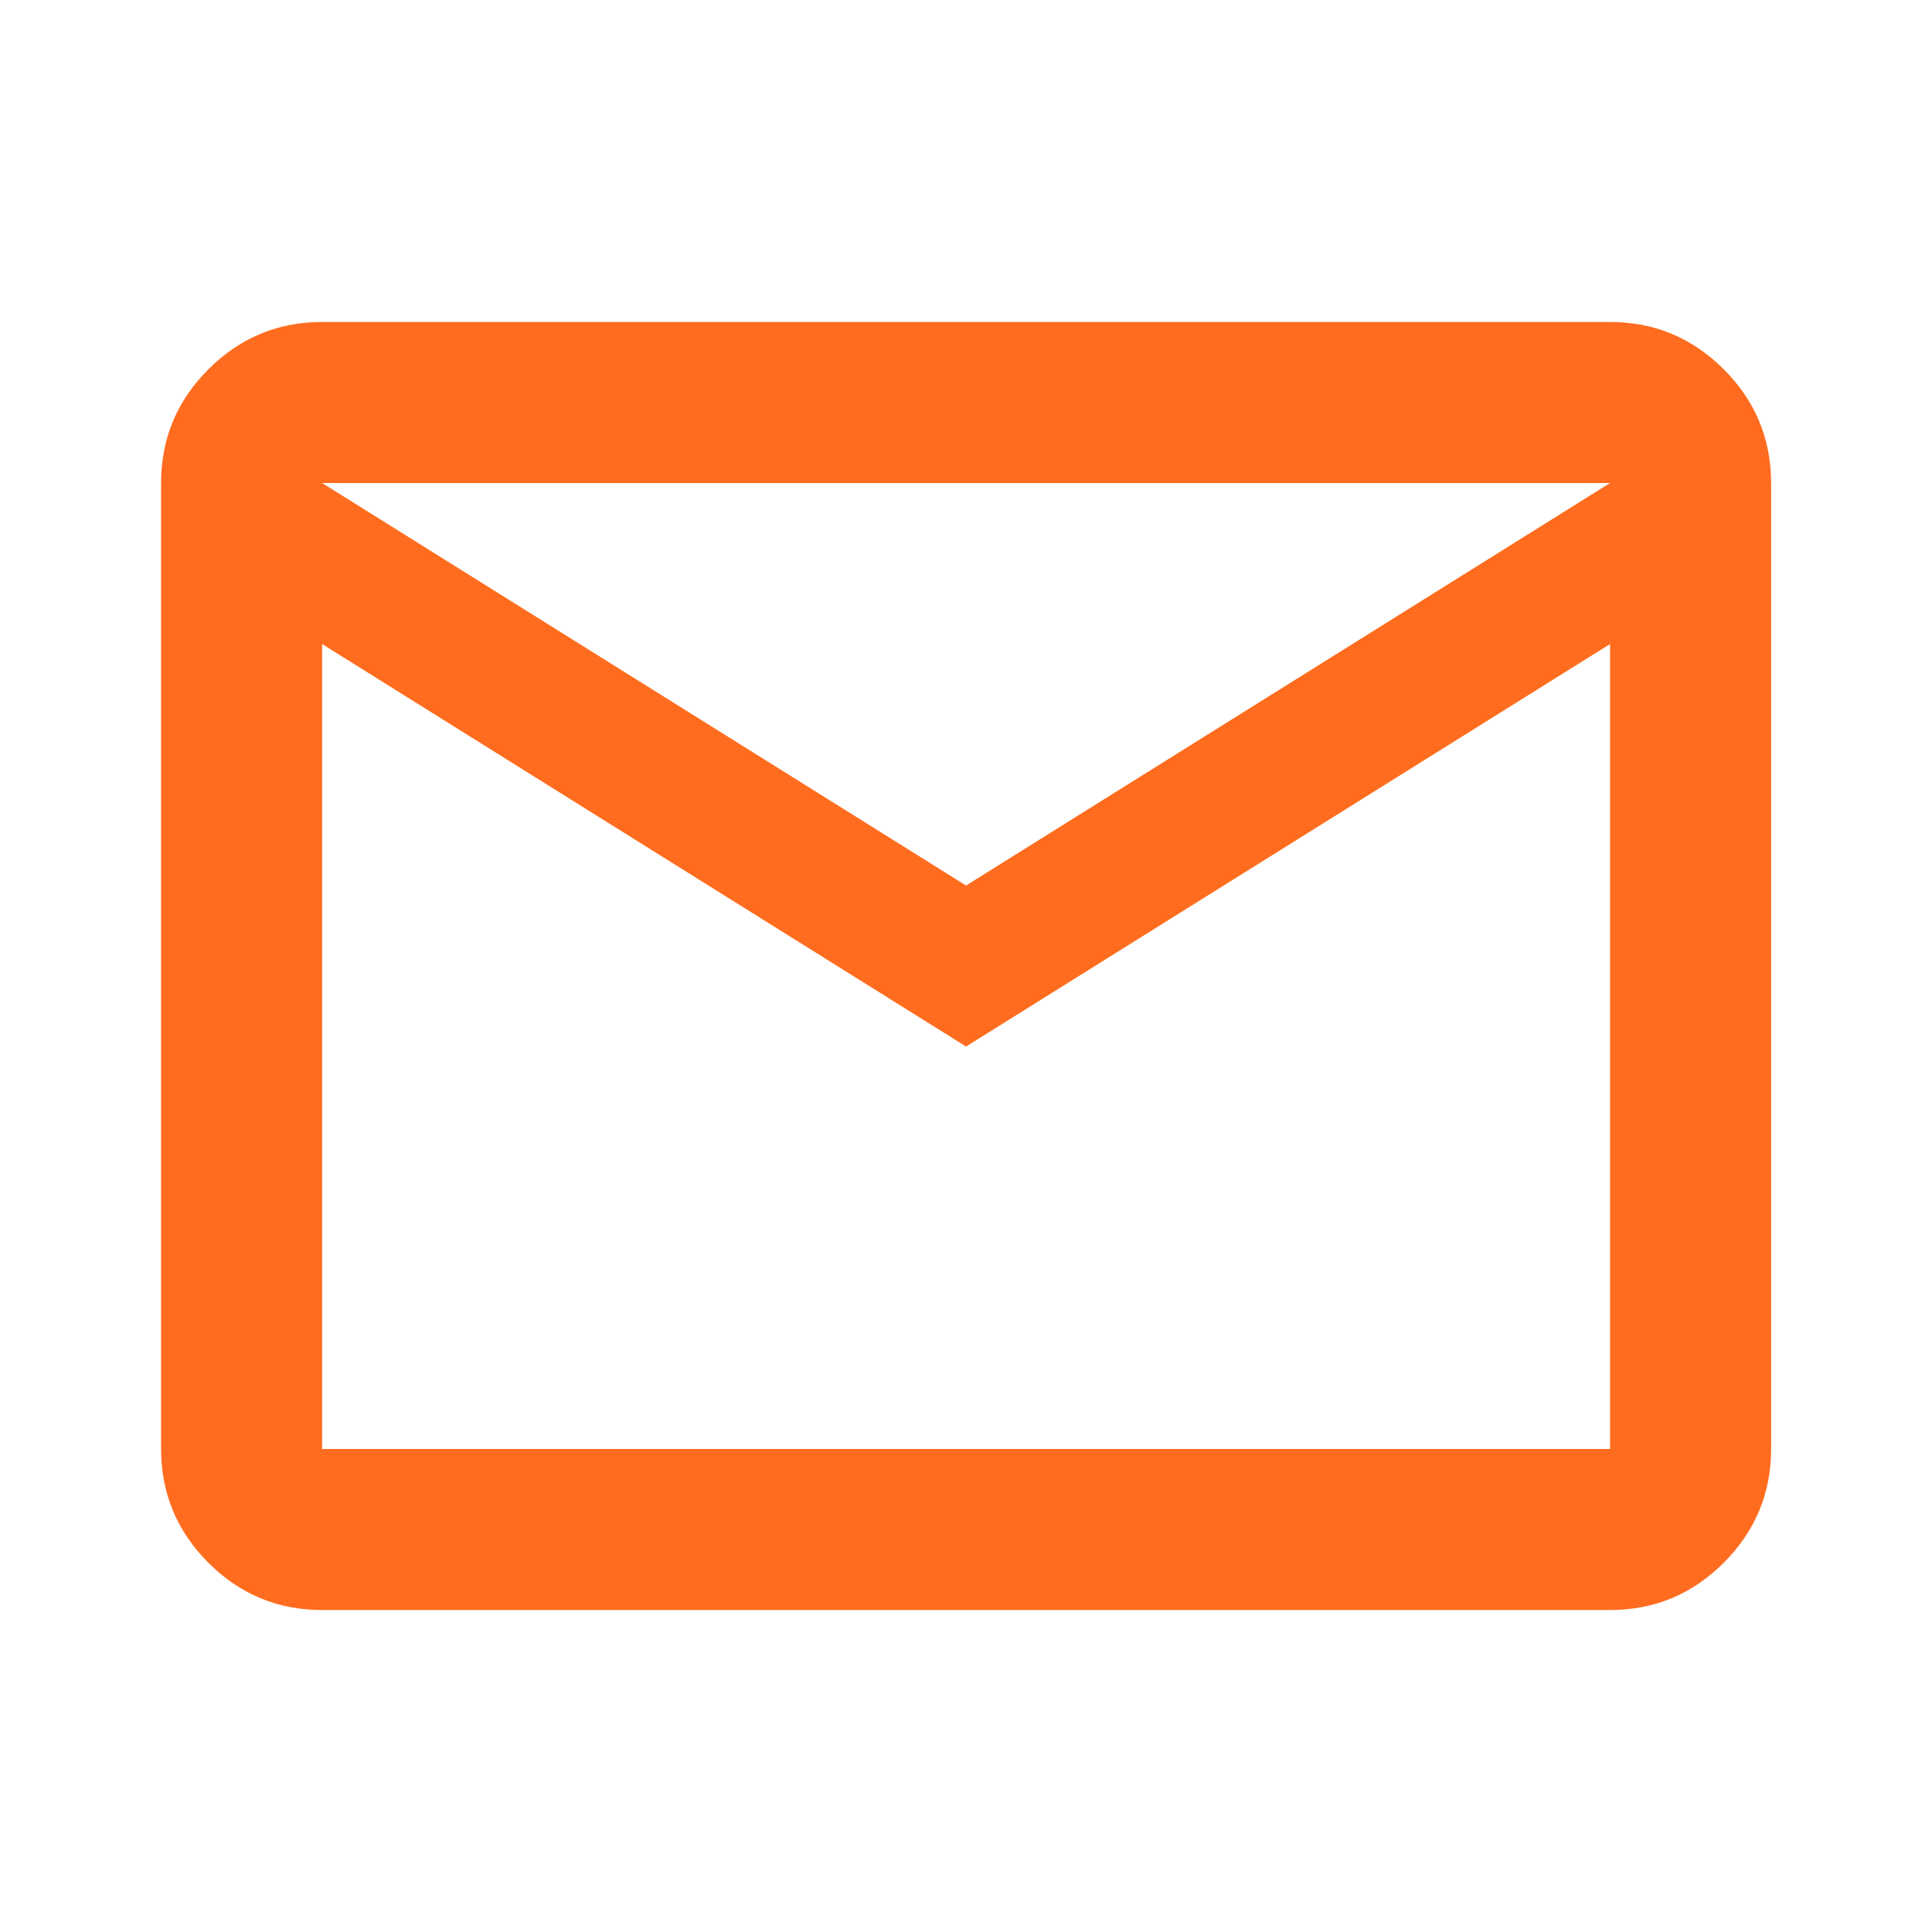 <svg width="32" height="32" viewBox="0 0 32 32" fill="none" xmlns="http://www.w3.org/2000/svg">
<mask id="mask0_1122_5177" style="mask-type:alpha" maskUnits="userSpaceOnUse" x="0" y="0" width="32" height="32">
<rect width="32" height="32" fill="#D9D9D9"/>
</mask>
<g mask="url(#mask0_1122_5177)">
<path d="M5.335 26.667C4.601 26.667 3.974 26.406 3.451 25.884C2.929 25.361 2.668 24.733 2.668 24V8C2.668 7.267 2.929 6.639 3.451 6.117C3.974 5.595 4.601 5.333 5.335 5.333H26.668C27.401 5.333 28.029 5.595 28.551 6.117C29.073 6.639 29.335 7.267 29.335 8V24C29.335 24.733 29.073 25.361 28.551 25.884C28.029 26.406 27.401 26.667 26.668 26.667H5.335ZM16.001 17.334L5.335 10.667V24H26.668V10.667L16.001 17.334ZM16.001 14.667L26.668 8H5.335L16.001 14.667ZM5.335 10.667V8V24V10.667Z" fill="#FF6C1F"/>
</g>
</svg>

